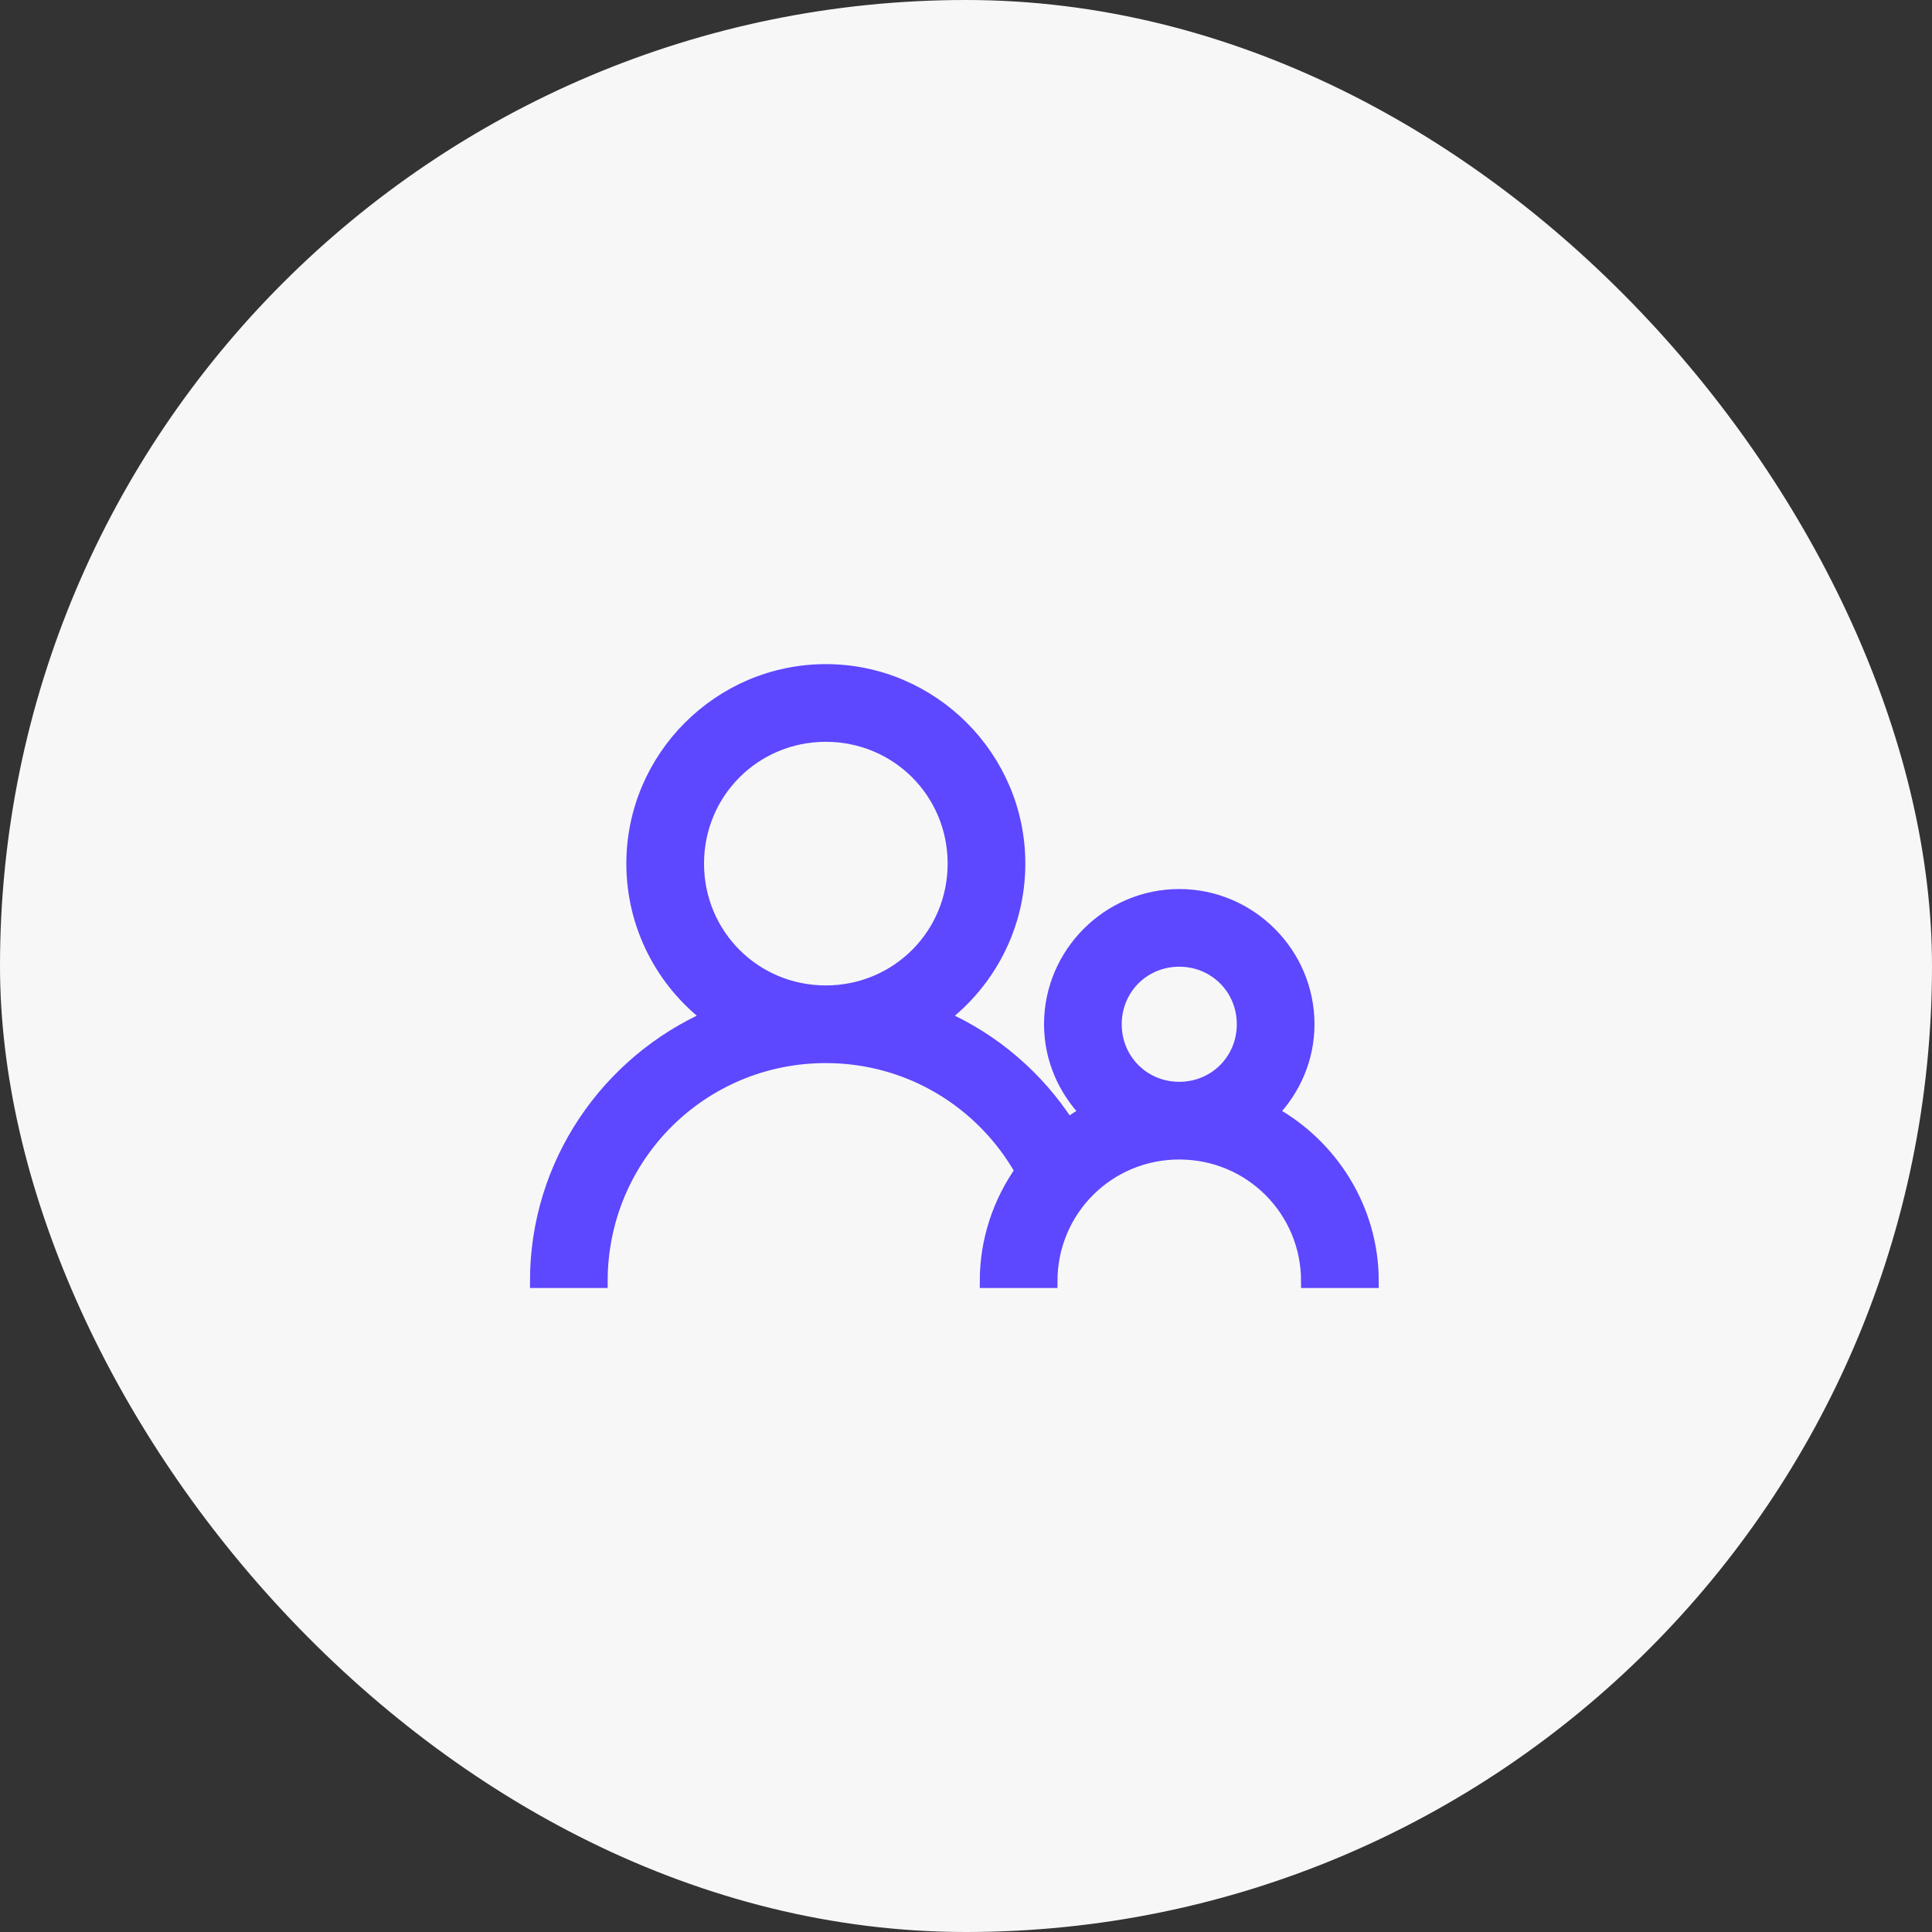 <svg width="72" height="72" viewBox="0 0 72 72" fill="none" xmlns="http://www.w3.org/2000/svg">
<rect x="0" y="0" width="72" height="72" fill="#333333" stroke="none"/>
<rect width="72" height="72" rx="36" fill="#F7F7F8"/>
<path d="M30.776 25C26.824 25 23.592 28.232 23.592 32.184C23.592 34.514 24.71 36.595 26.436 37.909C22.652 39.584 20 43.358 20 47.75H22.395C22.395 43.105 26.132 39.368 30.776 39.368C33.919 39.368 36.637 41.09 38.073 43.634C37.25 44.803 36.763 46.221 36.763 47.75H39.158C39.158 45.093 41.291 42.961 43.947 42.961C46.604 42.961 48.737 45.093 48.737 47.75H51.132C51.132 45.051 49.607 42.689 47.39 41.464C48.218 40.603 48.737 39.448 48.737 38.171C48.737 35.538 46.581 33.382 43.947 33.382C41.314 33.382 39.158 35.538 39.158 38.171C39.158 39.448 39.677 40.603 40.505 41.464C40.262 41.599 40.019 41.754 39.794 41.913C38.657 40.159 37.044 38.765 35.117 37.909C36.843 36.595 37.961 34.514 37.961 32.184C37.961 28.232 34.729 25 30.776 25ZM30.776 27.395C33.438 27.395 35.566 29.523 35.566 32.184C35.566 34.846 33.438 36.974 30.776 36.974C28.115 36.974 25.987 34.846 25.987 32.184C25.987 29.523 28.115 27.395 30.776 27.395ZM43.947 35.776C45.285 35.776 46.342 36.833 46.342 38.171C46.342 39.509 45.285 40.566 43.947 40.566C42.61 40.566 41.553 39.509 41.553 38.171C41.553 36.833 42.61 35.776 43.947 35.776Z" fill="#5D47FF" stroke="#5D47FF" stroke-width="0.5"/>
</svg>
